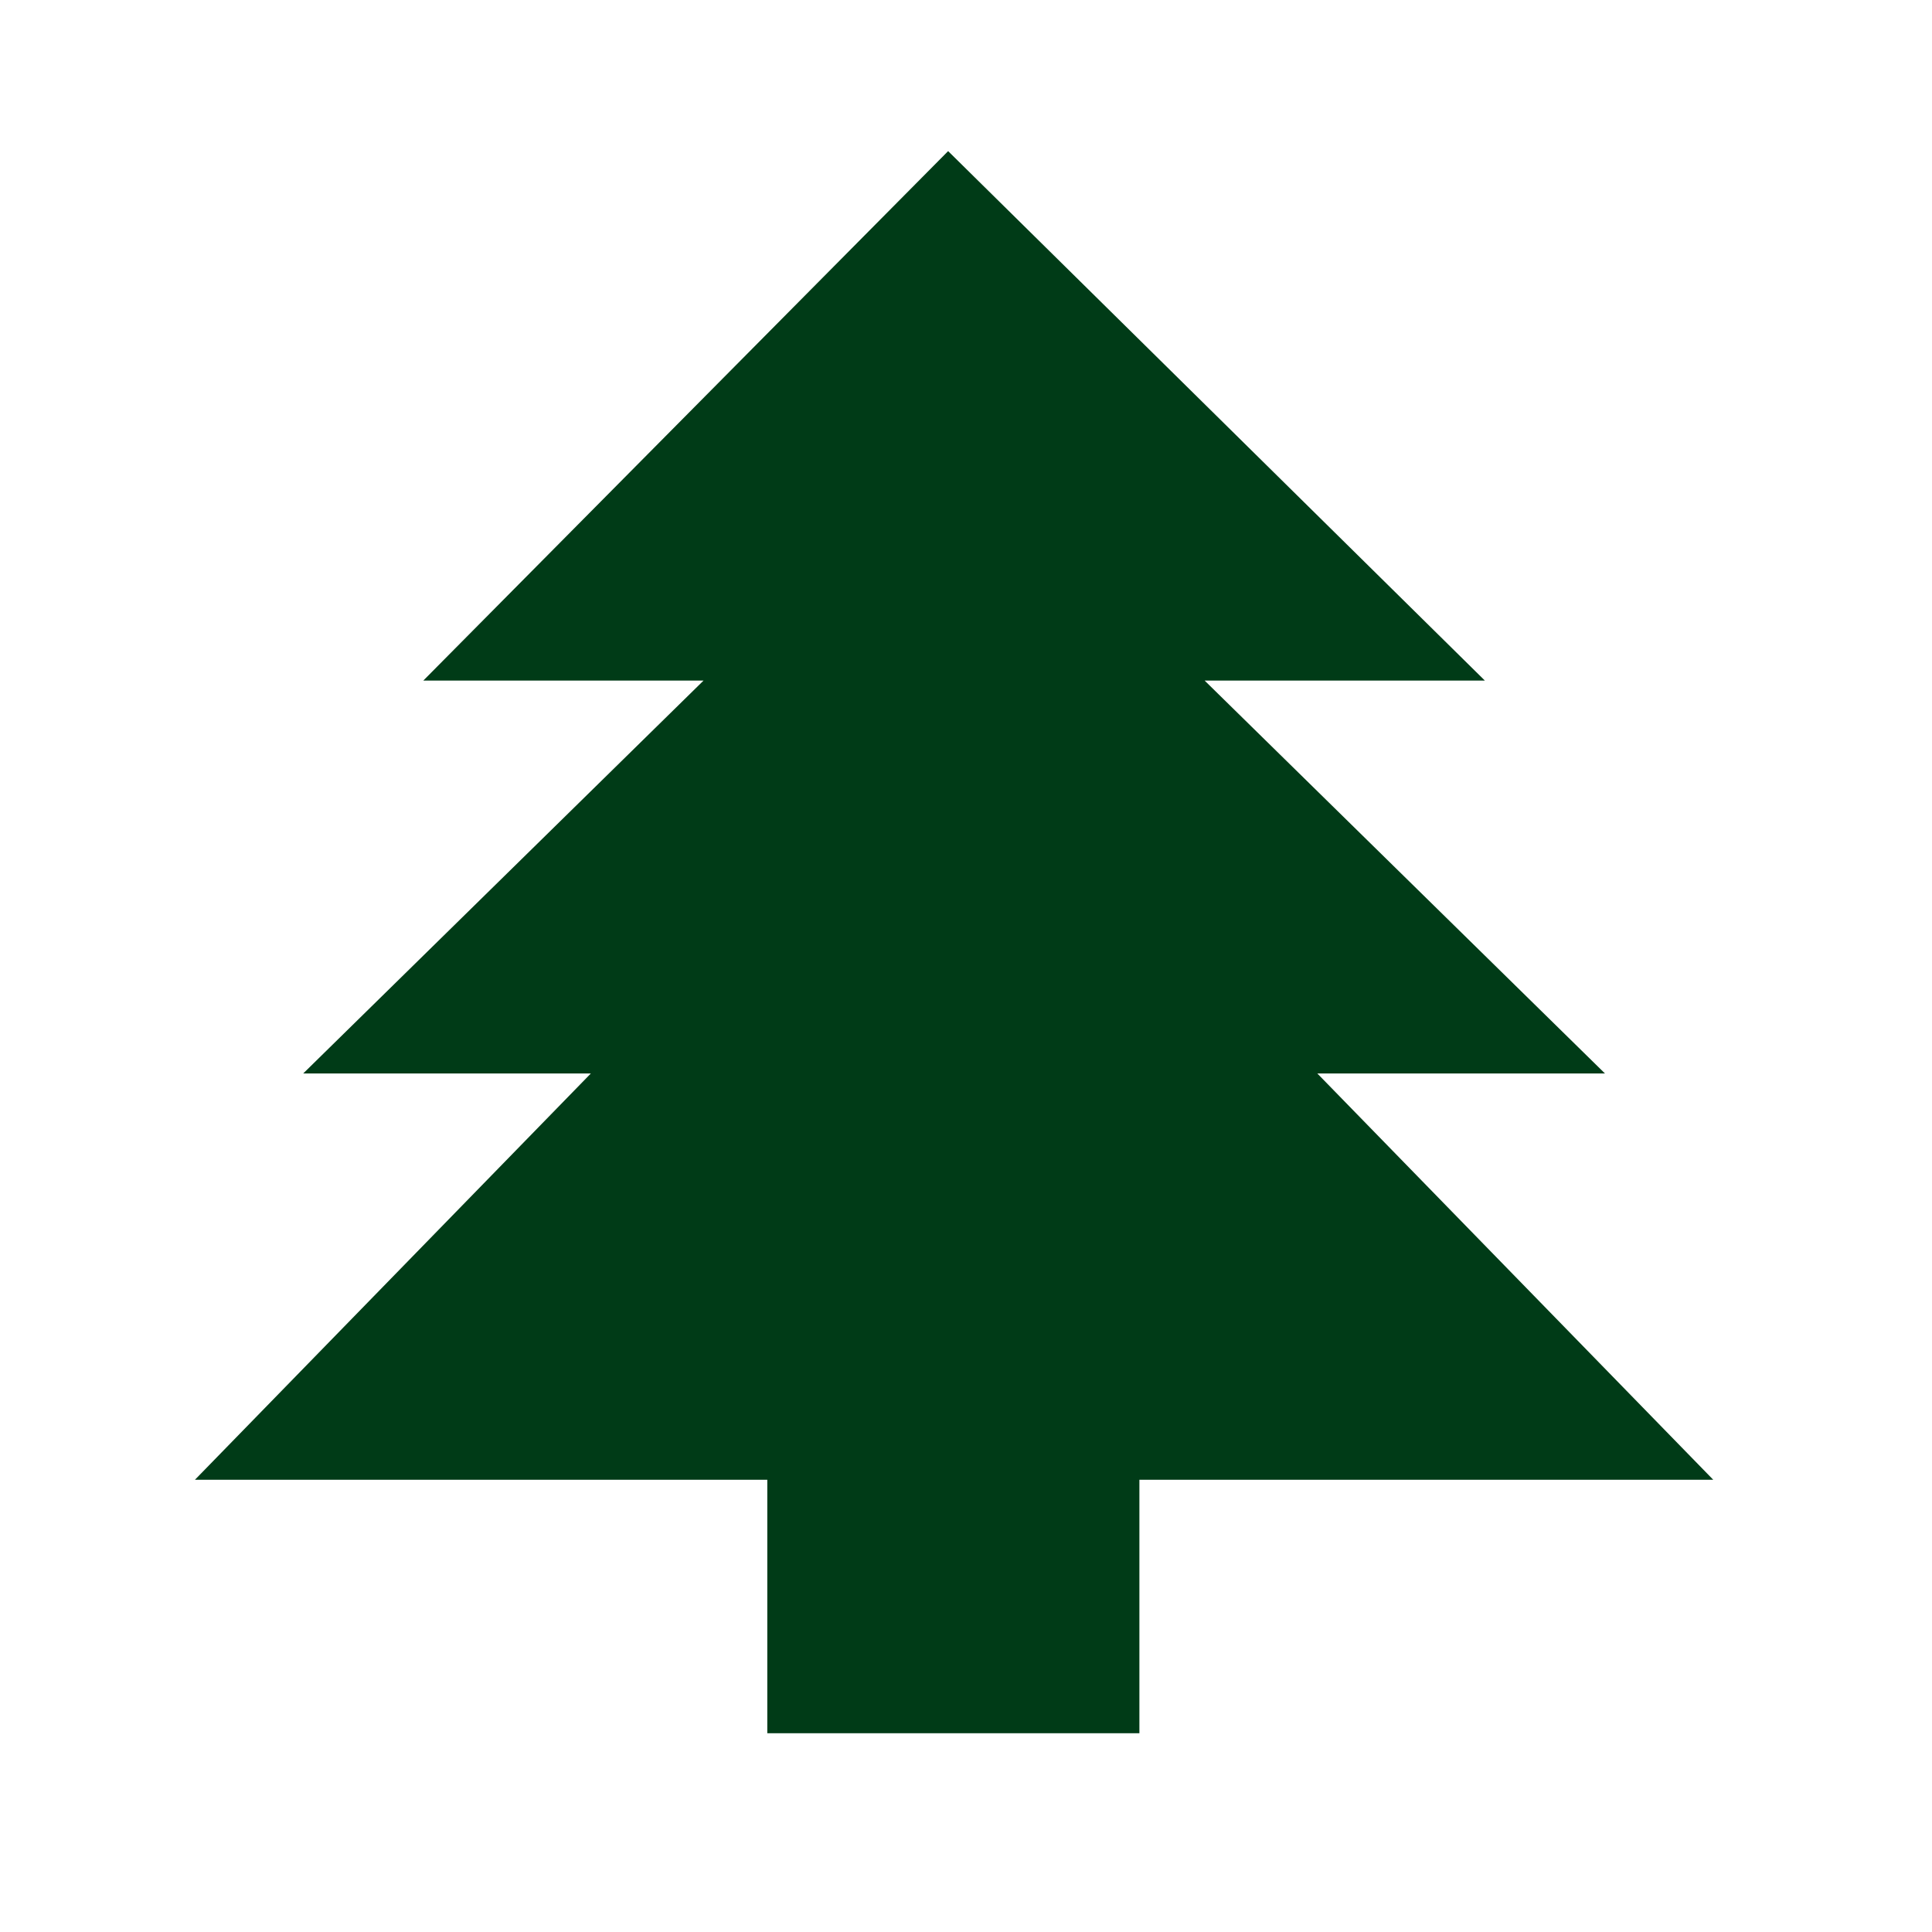 <?xml version="1.0" encoding="UTF-8" standalone="no"?>
<!DOCTYPE svg PUBLIC "-//W3C//DTD SVG 1.1//EN" "http://www.w3.org/Graphics/SVG/1.1/DTD/svg11.dtd">
<svg width="100%" height="100%" viewBox="0 0 60 60" version="1.1" xmlns="http://www.w3.org/2000/svg" xmlns:xlink="http://www.w3.org/1999/xlink" xml:space="preserve" xmlns:serif="http://www.serif.com/" style="fill-rule:evenodd;clip-rule:evenodd;stroke-linejoin:round;stroke-miterlimit:2;">
    <g transform="matrix(1,0,0,1,-0.185,0)">
        <path d="M35.57,53.827L35.57,45.955L53.391,45.955L41.096,33.338L50.029,33.338L37.596,21.136L46.299,21.136L29.63,4.693L13.331,21.136L22.034,21.136L9.601,33.338L18.534,33.338L6.239,45.955L24.014,45.955L24.014,53.827L35.57,53.827Z" style="fill:rgb(0,59,23);"/>
    </g>
</svg>
